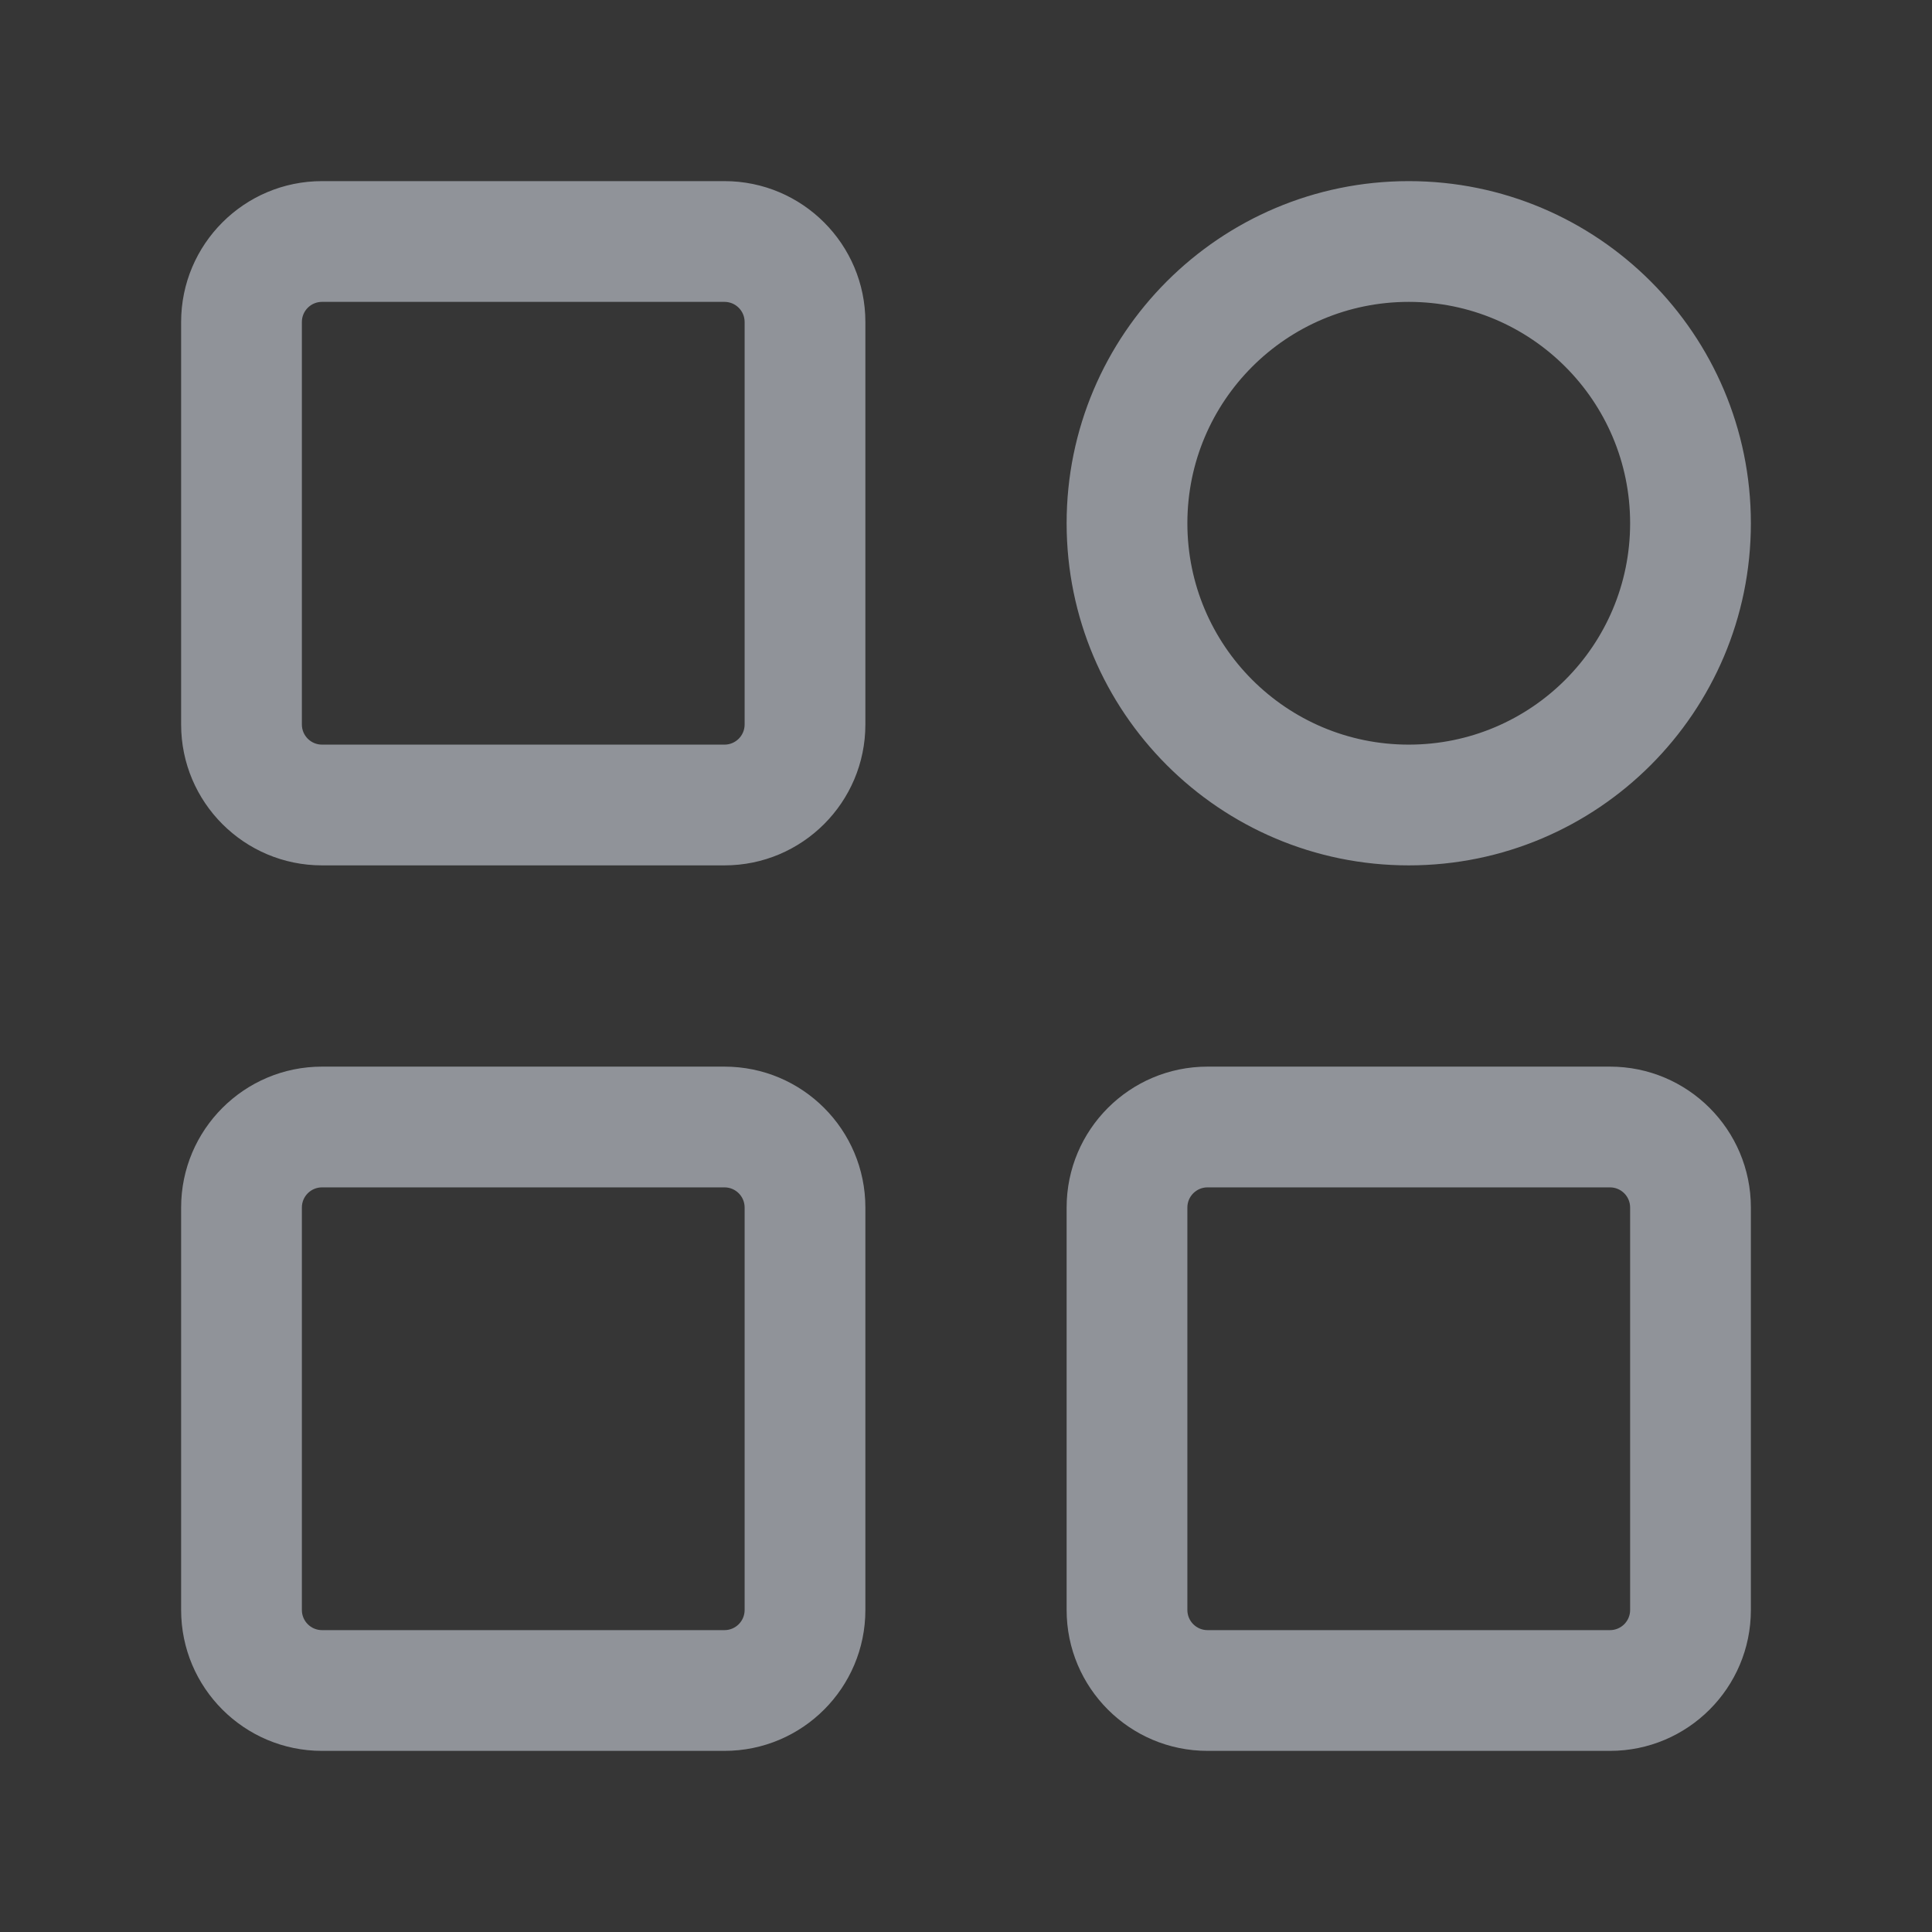 <svg width="24" height="24" viewBox="0 0 24 24" fill="none" xmlns="http://www.w3.org/2000/svg">
<rect x="0" y="0" width="24" height="24" fill="#333333" stroke="none"/>
<g id="&#229;&#136;&#134;&#231;&#177;&#187;">
<path id="&#231;&#159;&#169;&#229;&#189;&#162;" d="M24 0L24 24L0 24L0 0L24 0Z" fill="white" fill-opacity="0.017"/>
<path id="&#229;&#189;&#162;&#231;&#138;&#182;&#231;&#187;&#147;&#229;&#144;&#136;" fill-rule="evenodd" clip-rule="evenodd" d="M9 2.25C9.966 2.25 10.75 3.034 10.75 4V9C10.75 9.966 9.966 10.75 9 10.75H4C3.034 10.75 2.25 9.966 2.25 9V4C2.25 3.034 3.034 2.25 4 2.25H9ZM10.75 15C10.75 14.034 9.967 13.25 9 13.25H4C3.034 13.25 2.25 14.034 2.25 15V20C2.25 20.966 3.034 21.75 4 21.75H9C9.967 21.75 10.75 20.966 10.75 20V15ZM21.75 15C21.75 14.034 20.966 13.25 20 13.25H15C14.034 13.25 13.25 14.034 13.25 15V20C13.25 20.966 14.034 21.75 15 21.75H20C20.966 21.75 21.75 20.966 21.75 20V15ZM9 14.75H4C3.862 14.75 3.75 14.862 3.75 15V20C3.75 20.138 3.862 20.25 4 20.25H9C9.138 20.25 9.25 20.138 9.25 20V15C9.25 14.862 9.138 14.75 9 14.75ZM14.75 15C14.75 14.862 14.862 14.75 15 14.75H20C20.138 14.75 20.25 14.862 20.25 15V20C20.25 20.138 20.138 20.25 20 20.25H15C14.862 20.25 14.75 20.138 14.75 20V15ZM21.75 6.5C21.75 4.153 19.847 2.25 17.5 2.25C15.153 2.25 13.25 4.153 13.25 6.5C13.25 8.847 15.153 10.75 17.5 10.75C19.847 10.75 21.75 8.847 21.75 6.5ZM9 3.75H4C3.862 3.75 3.75 3.862 3.75 4V9C3.75 9.138 3.862 9.25 4 9.25H9C9.138 9.25 9.25 9.138 9.25 9V4C9.25 3.862 9.138 3.75 9 3.75ZM14.75 6.5C14.75 4.981 15.981 3.75 17.5 3.75C19.019 3.75 20.25 4.981 20.25 6.5C20.25 8.019 19.019 9.25 17.5 9.25C15.981 9.25 14.75 8.019 14.75 6.5Z" fill="#909399"/>
</g>
</svg>
